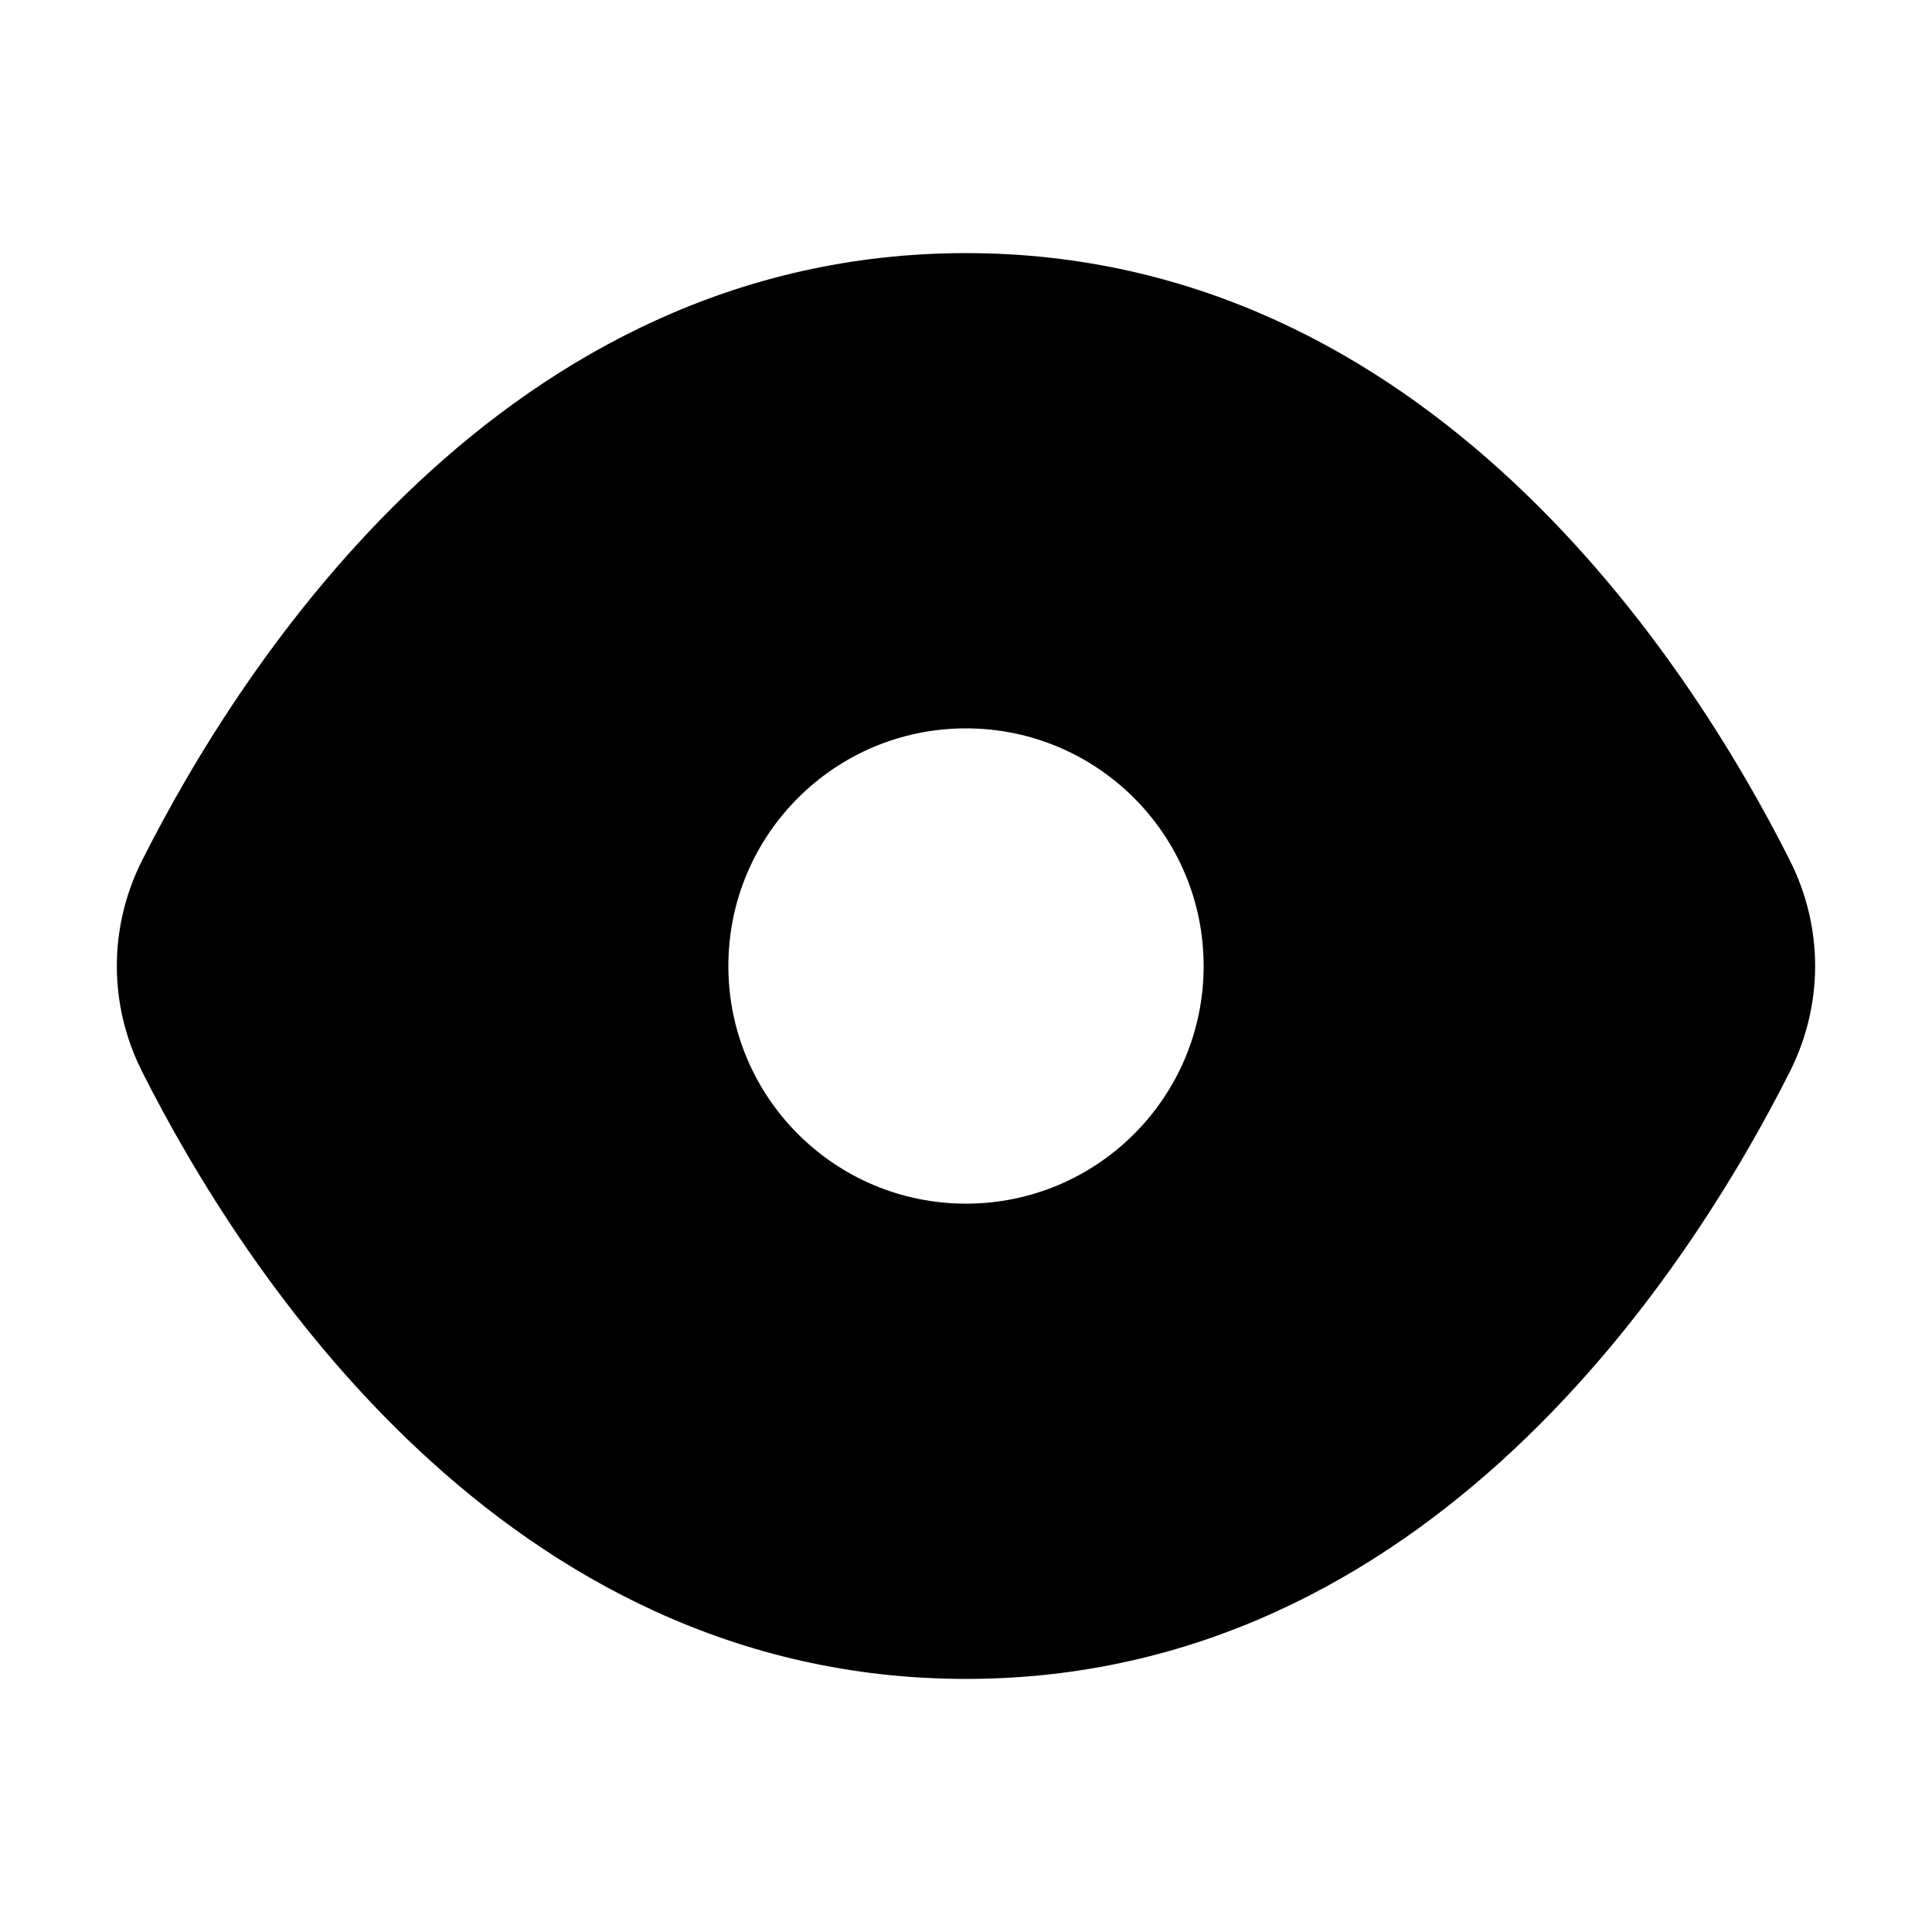<?xml version="1.0" encoding="UTF-8"?>
<!-- Uploaded to: SVG Repo, www.svgrepo.com, Generator: SVG Repo Mixer Tools -->
<svg fill="#000000" width="800px" height="800px" version="1.1" viewBox="144 144 512 512" xmlns="http://www.w3.org/2000/svg">
 <path d="m400 588.93c122.38 0 191.82-108.31 218.32-160.91 8.945-17.754 8.945-38.281 0-56.031-26.508-52.605-95.941-160.91-218.32-160.91-122.39 0-191.82 108.31-218.33 160.91-8.945 17.75-8.945 38.277 0 56.031 26.508 52.602 95.941 160.91 218.33 160.91zm0-125.95c34.777 0 62.977-28.195 62.977-62.977 0-34.785-28.199-62.977-62.977-62.977-34.785 0-62.977 28.191-62.977 62.977 0 34.781 28.191 62.977 62.977 62.977z" fill-rule="evenodd"/>
</svg>